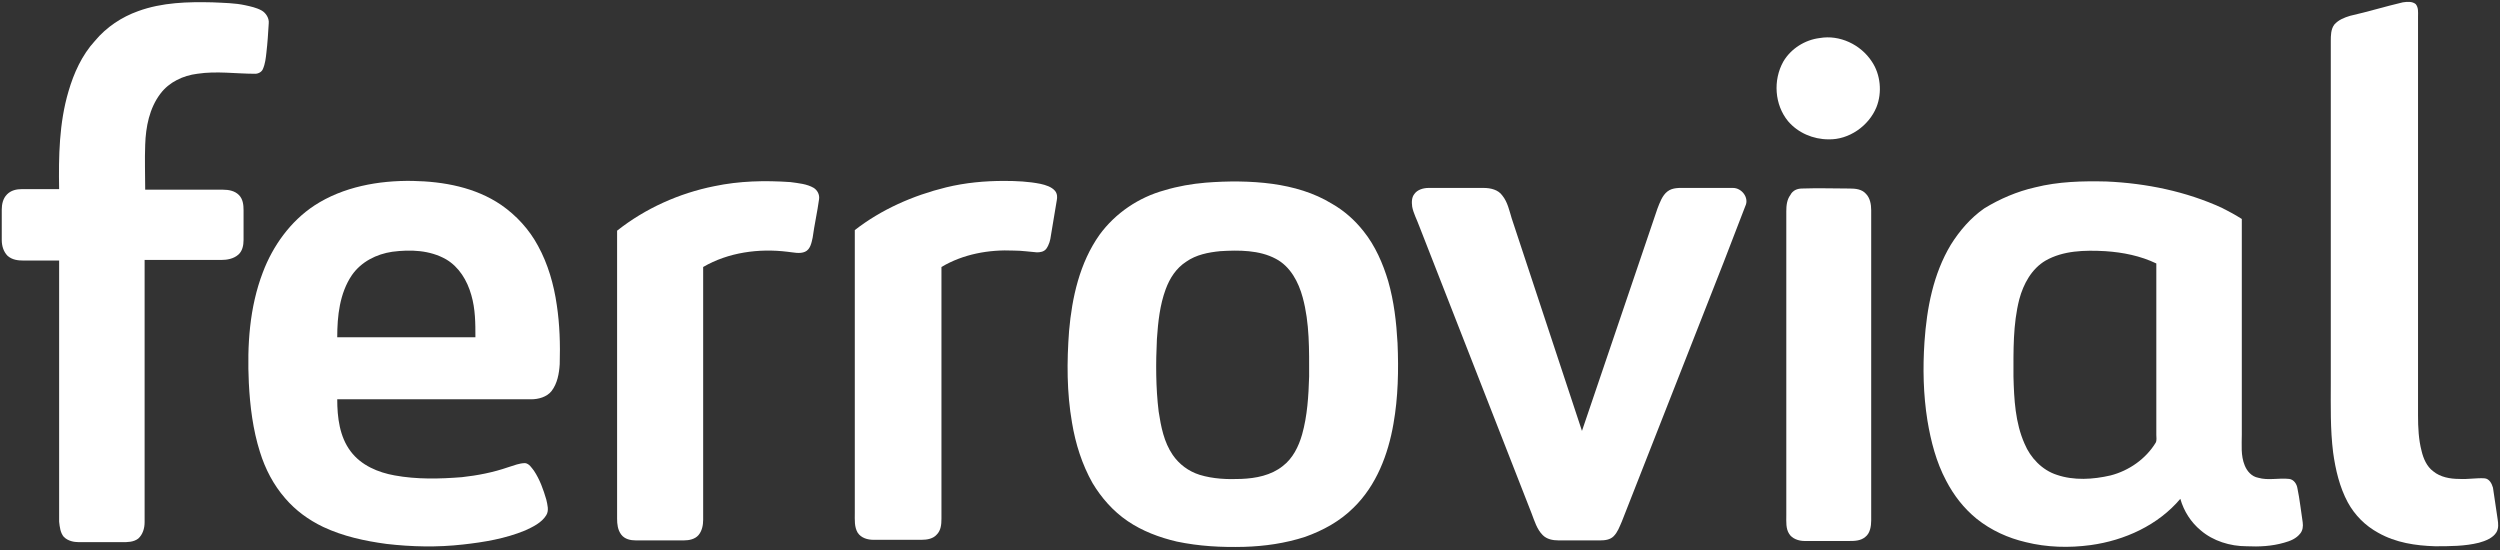 
<svg width="427px" height="94px" viewBox="0 0 427 94" version="1.1" xmlns="http://www.w3.org/2000/svg" xmlns:xlink="http://www.w3.org/1999/xlink">
    <rect x="0" y="0" width="427" height="94" fill="#333333" stroke="none"/>
    <!-- Generator: Sketch 50.2 (55047) - http://www.bohemiancoding.com/sketch -->
    <desc>Created with Sketch.</desc>
    <defs></defs>
    <g id="Page-1" stroke="none" stroke-width="1" fill="none" fill-rule="evenodd">
        <g id="LOGO-FERROVIAL-BLANCO" fill="#FFFFFF" fill-rule="nonzero">
            <path d="M23.6,1.9 C27.7,0.4 32.1,0.3 36.3,0.4 C38.2,0.5 40.1,0.5 41.9,0.9 C42.8,1.1 43.8,1.3 44.7,1.8 C45.4,2.2 46,3.1 45.9,4 C45.8,5.7 45.7,7.3 45.5,9 C45.4,9.9 45.3,10.9 44.9,11.8 C44.7,12.3 44.1,12.6 43.6,12.6 C40.3,12.6 37,12.1 33.7,12.6 C31.3,12.9 28.9,14 27.4,16 C25.5,18.5 24.9,21.7 24.8,24.7 C24.7,27.3 24.8,29.8 24.8,32.4 C29.2,32.4 33.7,32.4 38.1,32.4 C39.1,32.4 40.1,32.6 40.8,33.3 C41.5,34 41.6,35 41.6,35.9 C41.6,37.6 41.6,39.3 41.6,41 C41.6,41.9 41.4,42.9 40.7,43.5 C39.9,44.2 38.8,44.4 37.8,44.4 C33.4,44.4 29.1,44.4 24.7,44.4 C24.7,59.3 24.7,74.2 24.7,89.2 C24.7,90.2 24.4,91.3 23.6,92 C22.8,92.6 21.8,92.6 20.9,92.6 C18.4,92.6 15.9,92.6 13.5,92.6 C12.6,92.6 11.6,92.4 10.9,91.7 C10.3,91 10.2,90 10.1,89.1 C10.1,74.2 10.1,59.4 10.1,44.5 C8.1,44.5 6.1,44.5 4,44.5 C3.1,44.5 2.1,44.4 1.3,43.7 C0.6,43 0.3,42 0.3,41 C0.3,39.3 0.3,37.6 0.3,35.8 C0.3,34.9 0.5,33.9 1.2,33.2 C1.9,32.5 2.8,32.3 3.8,32.3 C5.9,32.3 8,32.3 10.1,32.3 C10,26.7 10.1,21 11.7,15.6 C12.6,12.5 14,9.4 16.2,7 C18.2,4.6 20.8,2.9 23.6,1.9 Z" id="Shape"></path>
            <path d="M410.4,0.4 C411.1,0.3 412,0.2 412.6,0.7 C413.1,1.3 413,2.1 413,2.8 C413,25.5 413,48.3 413,71 C413,73 413.1,75.1 413.6,77 C413.9,78.3 414.5,79.7 415.6,80.5 C416.8,81.5 418.5,81.8 420,81.8 C421.5,81.9 423,81.6 424.4,81.7 C425.2,81.8 425.6,82.6 425.8,83.3 C426.1,85.1 426.3,86.9 426.6,88.7 C426.7,89.4 426.8,90.2 426.4,90.9 C425.8,91.9 424.5,92.4 423.4,92.7 C421,93.3 418.4,93.3 415.9,93.3 C412.6,93.2 409.2,92.7 406.2,91 C404,89.8 402.2,88 401,85.8 C399.6,83.2 398.9,80.2 398.5,77.3 C398,73.3 398.1,69.3 398.1,65.3 C398.1,45.9 398.1,26.4 398.1,7 C398.1,6.1 398.1,5 398.7,4.2 C399.4,3.4 400.4,3 401.4,2.7 C404.5,2 407.4,1.1 410.4,0.4 Z" id="Shape"></path>
            <path d="M310.8,6.5 C314.2,5.9 317.8,7.6 319.7,10.5 C321.2,12.7 321.5,15.8 320.5,18.3 C319.2,21.5 315.8,23.9 312.3,23.8 C309.7,23.8 307.1,22.7 305.4,20.7 C303.1,17.9 302.8,13.7 304.6,10.5 C305.9,8.3 308.3,6.8 310.8,6.5 Z" id="Shape"></path>
            <path d="M53.7,35.1 C58.6,31.9 64.7,30.8 70.5,30.9 C75.8,31 81.2,32 85.6,35 C88.2,36.8 90.4,39.2 91.9,42 C93.6,45.1 94.6,48.6 95.1,52.1 C95.6,55.4 95.7,58.8 95.6,62.2 C95.5,63.8 95.2,65.5 94.2,66.8 C93.4,67.8 92,68.2 90.7,68.2 C79.7,68.2 68.6,68.2 57.6,68.2 C57.6,71.3 58,74.6 59.9,77.1 C61.7,79.5 64.6,80.7 67.4,81.2 C71.2,81.9 75.1,81.8 78.9,81.5 C81.6,81.2 84.2,80.7 86.8,79.8 C87.8,79.5 88.7,79.1 89.7,79.1 C90.4,79.2 90.8,79.9 91.2,80.4 C92.2,81.9 92.8,83.6 93.3,85.3 C93.5,86.2 93.8,87.2 93.3,88 C92.5,89.3 91,90 89.7,90.6 C86.3,92 82.7,92.6 79.1,93 C74.7,93.5 70.3,93.4 66,92.9 C62.3,92.4 58.6,91.6 55.2,90 C52.7,88.8 50.5,87.2 48.7,85.1 C46.7,82.8 45.3,80.1 44.4,77.2 C43.2,73.4 42.7,69.4 42.5,65.4 C42.2,59 42.6,52.5 44.9,46.5 C46.6,42 49.6,37.8 53.7,35.1 Z M67,43 C64.3,43.4 61.7,44.7 60.1,47 C58,50.1 57.6,54 57.6,57.6 C65.5,57.6 73.3,57.6 81.2,57.6 C81.2,55.2 81.2,52.8 80.5,50.4 C79.8,47.9 78.4,45.6 76.2,44.3 C73.4,42.7 70.1,42.6 67,43 Z" id="Shape"></path>
            <path d="M122,31.8 C126.3,30.9 130.6,30.8 135,31.1 C136.4,31.3 137.8,31.4 139,32.1 C139.6,32.5 140,33.2 139.9,34 C139.6,36.2 139.1,38.4 138.8,40.6 C138.6,41.5 138.4,42.6 137.5,43 C136.6,43.4 135.5,43.1 134.5,43 C129.6,42.4 124.4,43.1 120.1,45.6 C120.1,60 120.1,74.4 120.1,88.8 C120.1,89.7 119.9,90.7 119.3,91.4 C118.7,92.1 117.7,92.3 116.8,92.3 C114.1,92.3 111.4,92.3 108.6,92.3 C107.7,92.3 106.7,92.1 106.1,91.3 C105.5,90.5 105.4,89.5 105.4,88.6 C105.4,72.2 105.4,55.8 105.4,39.4 C110.2,35.6 116,33 122,31.8 Z" id="Shape"></path>
            <path d="M161.6,32 C164.9,31.2 168.2,30.9 171.5,30.9 C173.6,30.9 175.7,31 177.7,31.4 C178.6,31.6 179.6,31.9 180.2,32.6 C180.6,33.1 180.6,33.7 180.5,34.2 C180.2,36.2 179.8,38.2 179.5,40.2 C179.4,41 179.2,41.8 178.7,42.5 C178.3,43 177.7,43.1 177.1,43.1 C175.8,43 174.5,42.8 173.2,42.8 C168.9,42.6 164.5,43.4 160.8,45.6 C160.8,59.9 160.8,74.3 160.8,88.6 C160.8,89.6 160.7,90.6 160,91.3 C159.4,92 158.4,92.2 157.4,92.2 C154.7,92.2 152,92.2 149.2,92.2 C148.2,92.2 147.1,91.9 146.5,91 C145.9,90 146,88.8 146,87.6 C146,71.5 146,55.4 146,39.3 C150.5,35.8 155.9,33.4 161.6,32 Z" id="Shape"></path>
            <path d="M205.9,31.2 C209.7,30.9 213.6,30.9 217.3,31.4 C220.9,31.9 224.4,32.9 227.5,34.8 C229.6,36 231.4,37.6 232.9,39.5 C234.9,42 236.2,45 237.1,48 C238.1,51.5 238.5,55 238.7,58.6 C238.9,63.2 238.8,67.9 238,72.4 C237.1,77.6 235.1,82.9 231.2,86.7 C228.9,89 226,90.6 222.9,91.7 C219.5,92.8 216,93.3 212.5,93.4 C208.6,93.5 204.8,93.3 201,92.5 C198,91.8 195.1,90.7 192.6,89 C190.1,87.3 188.1,85 186.6,82.5 C184.8,79.3 183.7,75.8 183.1,72.2 C182.2,67 182.2,61.8 182.6,56.5 C183.1,50.8 184.4,44.9 187.8,40.1 C190.5,36.4 194.5,33.7 198.9,32.5 C201.2,31.8 203.6,31.4 205.9,31.2 Z M208.4,42.9 C206.4,43.1 204.3,43.5 202.6,44.7 C200.9,45.8 199.8,47.5 199.1,49.4 C198.1,52.1 197.8,55 197.6,57.9 C197.4,62 197.4,66.2 197.9,70.3 C198.3,72.9 198.8,75.5 200.3,77.7 C201.4,79.3 203,80.5 204.9,81.1 C207.2,81.8 209.6,81.9 212,81.8 C214.5,81.7 217.1,81.2 219.1,79.6 C220.8,78.3 221.8,76.3 222.4,74.2 C223.3,71 223.5,67.6 223.6,64.3 C223.6,59.8 223.7,55.2 222.5,50.8 C221.8,48.2 220.4,45.5 217.9,44.2 C215.1,42.7 211.6,42.7 208.4,42.9 Z" id="Shape"></path>
            <path d="M347.6,32 C351.6,31 355.7,30.9 359.8,31 C366.6,31.3 373.4,32.7 379.5,35.5 C380.7,36.1 381.8,36.7 382.9,37.4 C382.9,49.7 382.9,61.9 382.9,74.2 C382.9,76 382.7,77.8 383.4,79.5 C383.8,80.5 384.6,81.4 385.7,81.6 C387.4,82.1 389.2,81.6 391,81.8 C391.8,81.9 392.3,82.7 392.4,83.4 C392.8,85.3 393,87.3 393.3,89.2 C393.4,89.9 393.3,90.6 392.9,91.1 C392.2,92 391.2,92.4 390.1,92.7 C388,93.3 385.9,93.4 383.7,93.3 C380.9,93.3 378,92.4 375.9,90.6 C374.2,89.2 373,87.3 372.4,85.2 C368.6,89.7 362.9,92.3 357.1,93.1 C353.4,93.6 349.6,93.5 346,92.6 C343,91.9 340.1,90.6 337.6,88.6 C335.4,86.8 333.7,84.6 332.4,82.1 C330.7,78.9 329.8,75.4 329.2,71.8 C328.5,67.4 328.4,62.9 328.7,58.4 C329.1,52.6 330.2,46.8 333.2,41.8 C334.7,39.4 336.6,37.2 338.9,35.6 C341.5,34 344.5,32.7 347.6,32 Z M349.4,44.5 C347,45.9 345.6,48.5 344.9,51.1 C343.8,55.4 343.9,59.9 343.9,64.3 C344,68.2 344.2,72.2 345.8,75.8 C346.8,78.2 348.8,80.3 351.3,81.1 C354.2,82.1 357.5,81.9 360.5,81.2 C363.6,80.4 366.5,78.4 368.2,75.6 C368.4,75.2 368.3,74.7 368.3,74.3 C368.3,64.5 368.3,54.8 368.3,45 C365.6,43.7 362.6,43.1 359.6,42.9 C356,42.7 352.4,42.8 349.4,44.5 Z" id="Shape"></path>
            <path d="M241.6,33.1 C242.1,32.4 243.1,32.1 244,32.1 C247.1,32.1 250.3,32.1 253.4,32.1 C254.6,32.1 255.9,32.4 256.6,33.4 C257.5,34.5 257.8,36 258.2,37.3 C262.2,49.4 266.2,61.5 270.2,73.6 C274.5,60.9 278.8,48.3 283.1,35.6 C283.5,34.6 283.9,33.4 284.8,32.7 C285.7,32 286.9,32.1 288,32.1 C290.7,32.1 293.3,32.1 296,32.1 C297.5,32.1 298.8,33.8 298.1,35.2 C296.9,38.4 295.6,41.6 294.4,44.8 C288.6,59.6 282.8,74.3 277,89.1 C276.6,90 276.3,90.9 275.6,91.6 C275,92.2 274.1,92.3 273.3,92.3 C270.9,92.3 268.6,92.3 266.2,92.3 C265.2,92.3 264.2,92.1 263.5,91.4 C262.5,90.4 262.1,89 261.6,87.7 C255.2,71.3 248.8,55 242.4,38.6 C242,37.5 241.4,36.4 241.2,35.3 C241.1,34.5 241.1,33.7 241.6,33.1 Z" id="Shape"></path>
            <path d="M307.8,32.2 C310.5,32.1 313.2,32.2 315.9,32.2 C316.9,32.2 318,32.3 318.7,33.1 C319.4,33.8 319.6,34.9 319.6,35.9 C319.6,53.6 319.6,71.2 319.6,88.9 C319.6,89.9 319.4,91.1 318.6,91.7 C317.8,92.4 316.7,92.4 315.8,92.4 C313.3,92.4 310.7,92.4 308.2,92.4 C307.2,92.4 306.1,92 305.6,91.2 C305,90.3 305.1,89.1 305.1,88 C305.1,70.7 305.1,53.4 305.1,36.1 C305.1,35.1 305.2,34.1 305.8,33.3 C306.2,32.5 307,32.2 307.8,32.2 Z" id="Shape"></path>
        </g>
    </g>
</svg>
